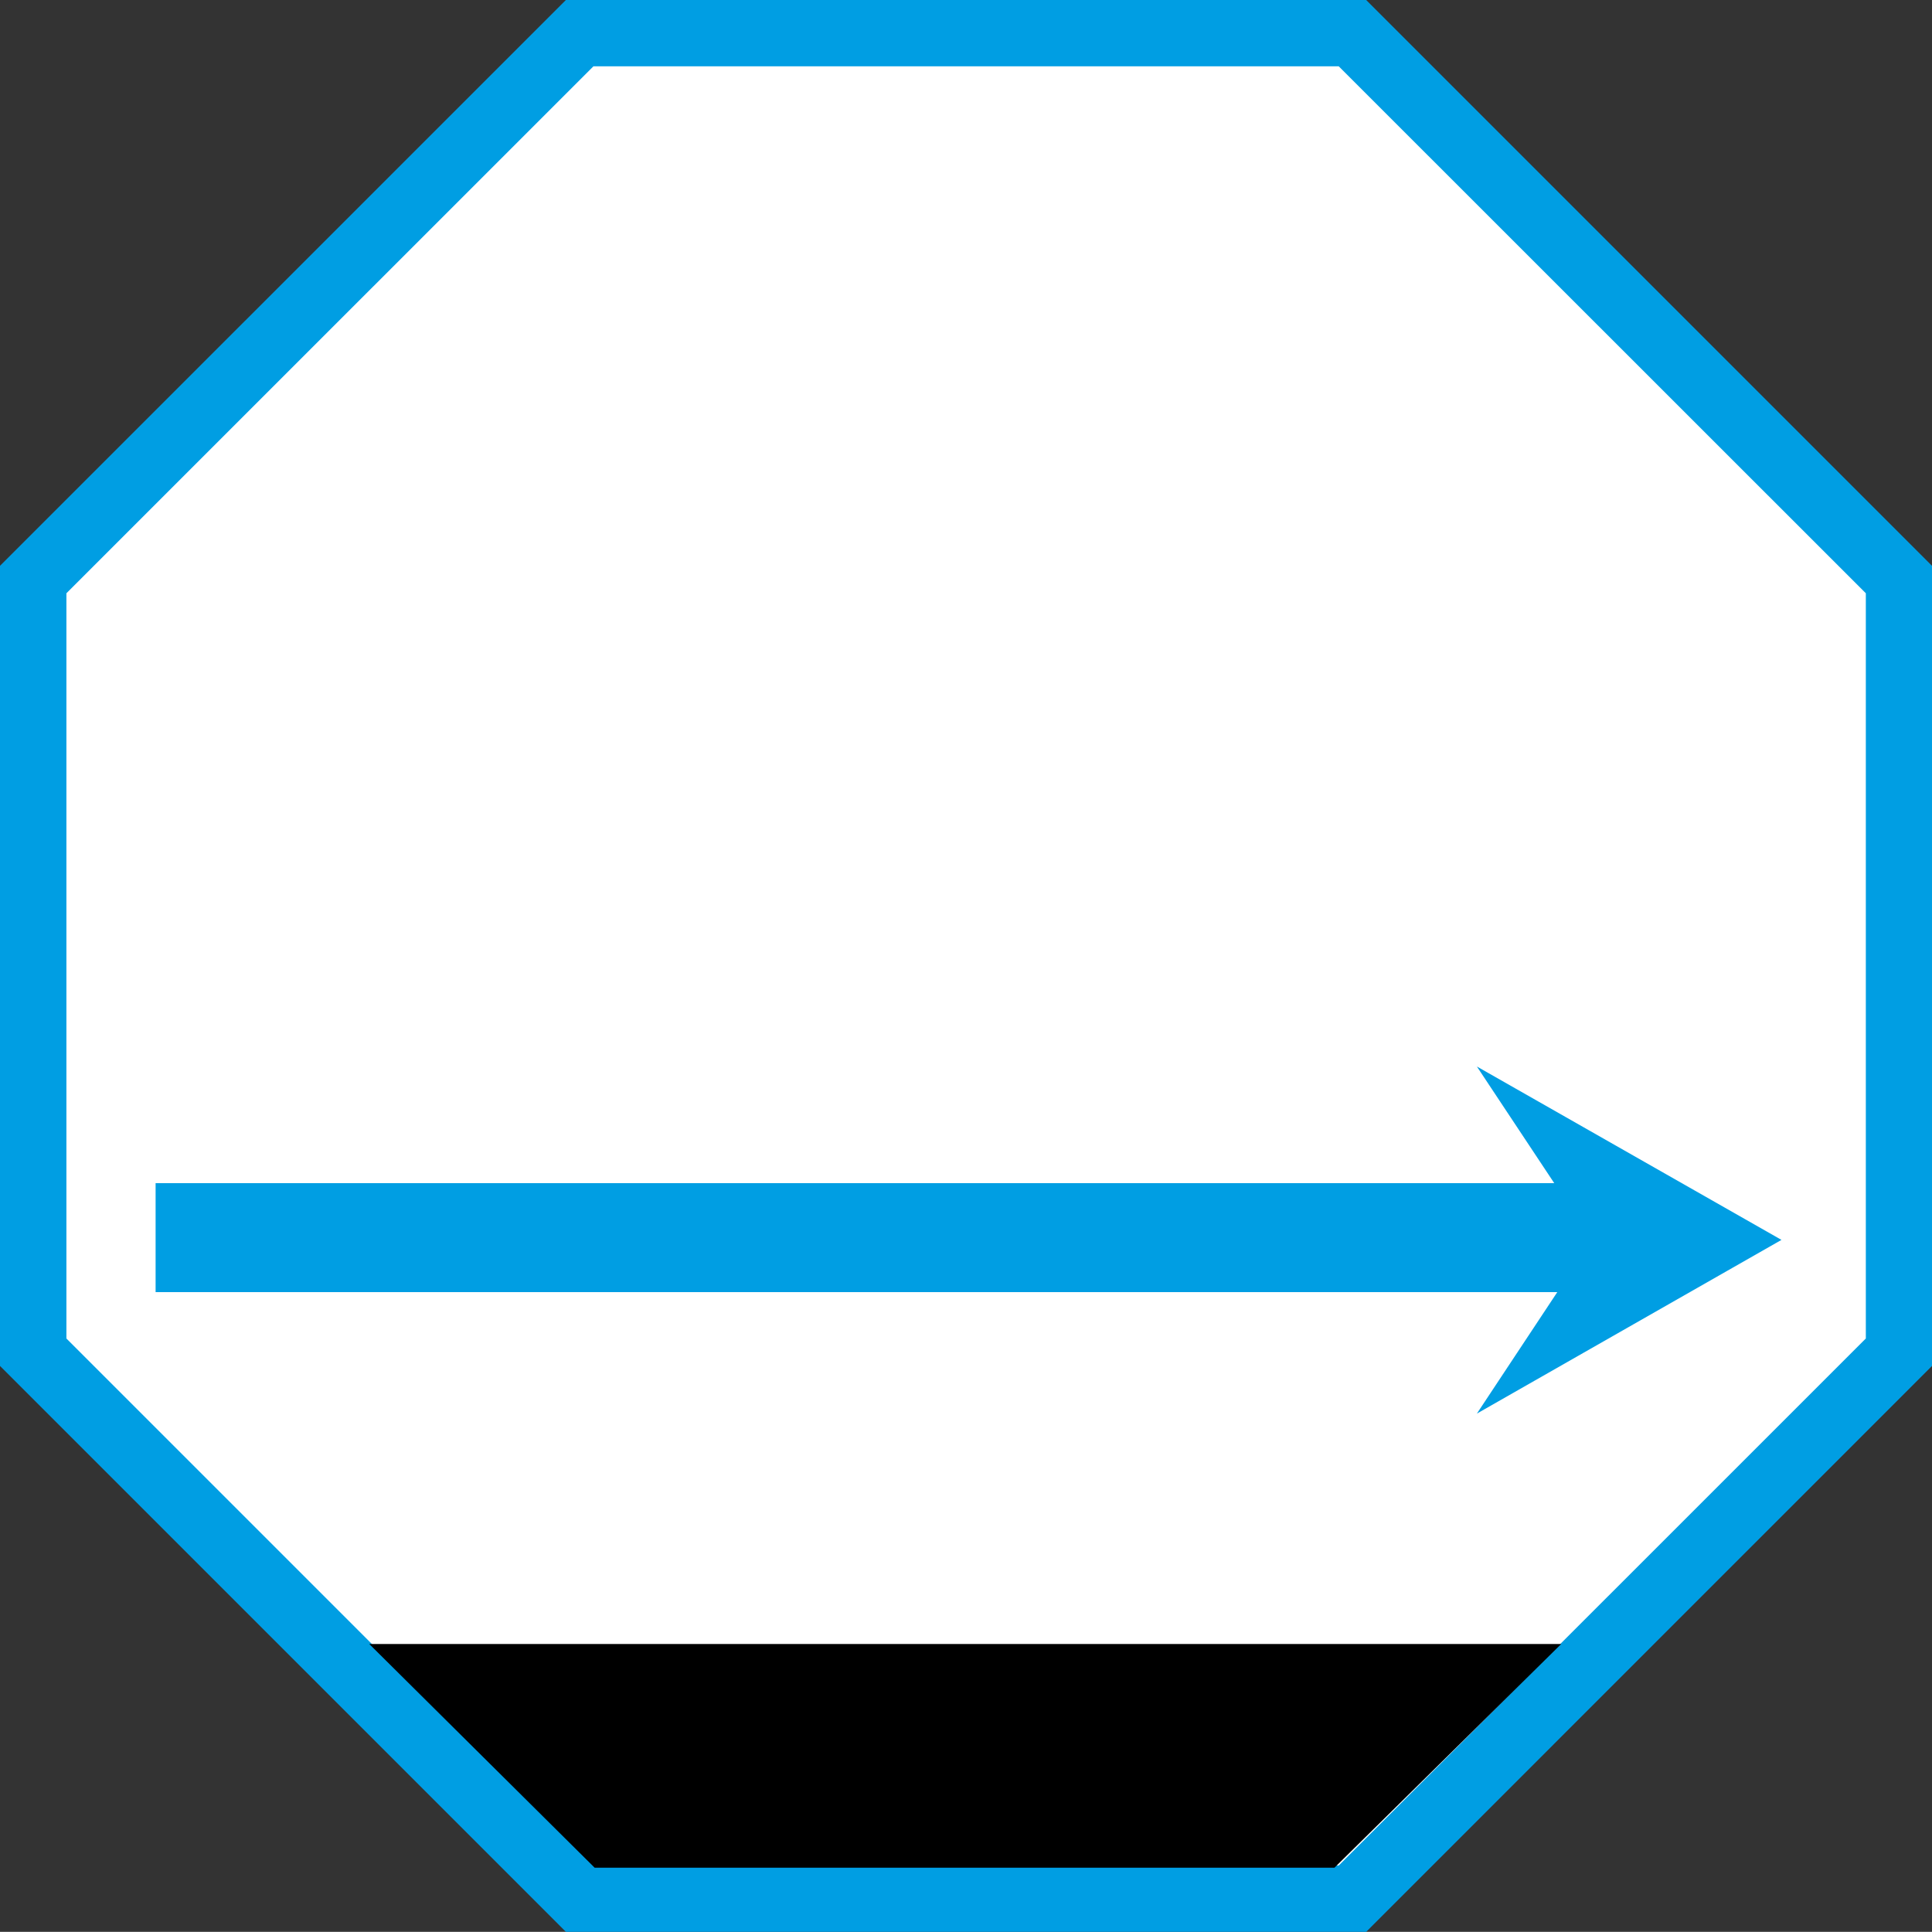 <?xml version="1.0" encoding="utf-8"?>
<!-- Generator: Adobe Illustrator 15.1.0, SVG Export Plug-In . SVG Version: 6.00 Build 0)  -->
<!DOCTYPE svg PUBLIC "-//W3C//DTD SVG 1.1//EN" "http://www.w3.org/Graphics/SVG/1.1/DTD/svg11.dtd">
<svg version="1.1" id="Calque_1" xmlns="http://www.w3.org/2000/svg" xmlns:xlink="http://www.w3.org/1999/xlink" x="0px" y="0px"
	 width="24.001px" height="23.999px" viewBox="0.751 0.659 24.001 23.999" enable-background="new 0.751 0.659 24.001 23.999"
	 xml:space="preserve">
<rect x="0.751" y="0.659" width="24.001" height="23.999" fill="#333333" stroke="none"/>
<polygon fill="#FFFFFF" points="7.952,24.246 1.164,17.458 1.164,7.858 7.952,1.071 17.552,1.071 24.34,7.858 24.34,17.458 
	17.552,24.246 "/>
<path fill="#009EE3" d="M17.723,24.658H7.781l-7.03-7.03v-9.94l7.03-7.029h9.942l7.029,7.029v9.94L17.723,24.658z M8.123,23.834
	h9.259l6.548-6.547V8.029l-6.548-6.546H8.123L1.576,8.029v9.258L8.123,23.834z"/>
<polygon points="5.338,21.082 20.146,21.082 17.329,23.861 8.138,23.861 "/>
<polygon fill="#009EE3" points="22.882,16.062 19.098,13.908 20.059,15.357 2.684,15.357 2.684,16.711 20.097,16.711 19.098,18.22 
	"/>
</svg>
